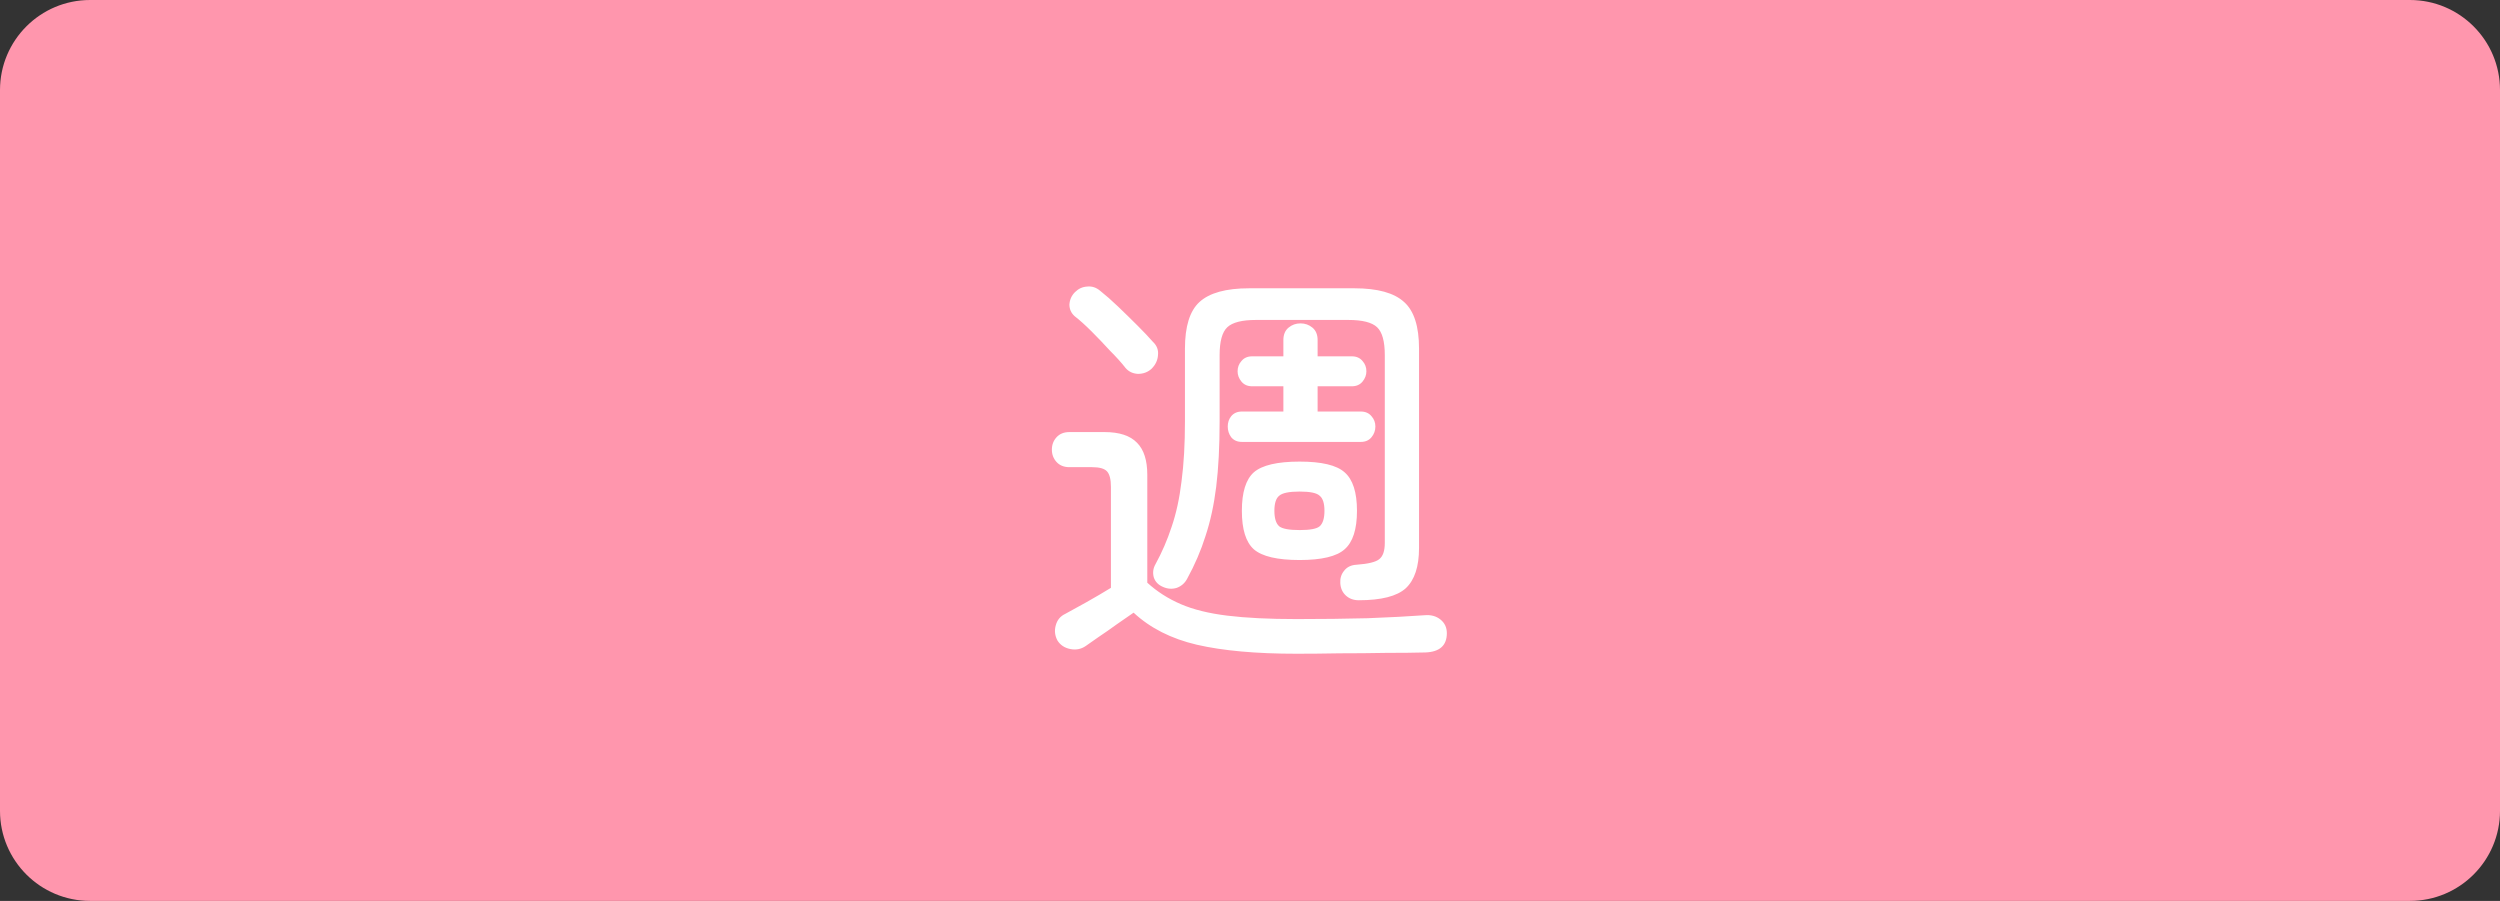 <svg width="111" height="40" viewBox="0 0 111 40" fill="none" xmlns="http://www.w3.org/2000/svg">
<rect x="0" y="0" width="111" height="40" fill="#333333" stroke="none"/>
<path d="M0 4C0 1.791 1.791 0 4 0H107C109.209 0 111 1.791 111 4V36C111 38.209 109.209 40 107 40H4C1.791 40 0 38.209 0 36V4Z" fill="#FF96AD"/>
<path d="M60.326 26.651C60.098 26.651 59.908 26.581 59.756 26.442C59.604 26.303 59.522 26.119 59.509 25.891C59.496 25.676 59.553 25.492 59.68 25.34C59.807 25.175 59.99 25.087 60.231 25.074C60.75 25.036 61.086 24.954 61.238 24.827C61.403 24.7 61.485 24.46 61.485 24.105V15.764C61.485 15.156 61.371 14.744 61.143 14.529C60.915 14.314 60.491 14.206 59.87 14.206H55.766C55.145 14.206 54.721 14.314 54.493 14.529C54.265 14.744 54.151 15.156 54.151 15.764V18.709C54.151 19.824 54.1 20.793 53.999 21.616C53.898 22.427 53.739 23.155 53.524 23.801C53.321 24.447 53.049 25.08 52.707 25.701C52.606 25.891 52.454 26.024 52.251 26.1C52.048 26.163 51.846 26.151 51.643 26.062C51.428 25.973 51.288 25.828 51.225 25.625C51.174 25.422 51.2 25.232 51.301 25.055C51.592 24.523 51.833 23.966 52.023 23.383C52.226 22.788 52.371 22.116 52.46 21.369C52.561 20.609 52.612 19.722 52.612 18.709V15.479C52.612 14.491 52.827 13.801 53.258 13.408C53.701 13.003 54.436 12.8 55.462 12.8H60.136C61.162 12.8 61.897 13.003 62.34 13.408C62.783 13.801 63.005 14.491 63.005 15.479V24.333C63.005 25.156 62.809 25.752 62.416 26.119C62.023 26.474 61.327 26.651 60.326 26.651ZM57.571 29.026C55.772 29.026 54.297 28.893 53.144 28.627C52.004 28.361 51.067 27.886 50.332 27.202C50.129 27.341 49.882 27.512 49.591 27.715C49.312 27.918 49.04 28.108 48.774 28.285C48.521 28.462 48.331 28.595 48.204 28.684C48.001 28.823 47.773 28.868 47.52 28.817C47.267 28.766 47.077 28.64 46.95 28.437C46.836 28.222 46.811 28 46.874 27.772C46.937 27.531 47.077 27.36 47.292 27.259C47.507 27.145 47.818 26.974 48.223 26.746C48.628 26.518 48.996 26.303 49.325 26.1V21.616C49.325 21.287 49.268 21.059 49.154 20.932C49.04 20.805 48.818 20.742 48.489 20.742H47.482C47.241 20.742 47.051 20.666 46.912 20.514C46.773 20.362 46.703 20.178 46.703 19.963C46.703 19.748 46.773 19.564 46.912 19.412C47.051 19.26 47.241 19.184 47.482 19.184H49.04C49.699 19.184 50.18 19.342 50.484 19.659C50.788 19.963 50.94 20.438 50.94 21.084V25.872C51.371 26.265 51.865 26.581 52.422 26.822C52.979 27.063 53.67 27.234 54.493 27.335C55.316 27.436 56.342 27.487 57.571 27.487C58.698 27.487 59.75 27.474 60.725 27.449C61.713 27.411 62.555 27.367 63.252 27.316C63.531 27.291 63.765 27.354 63.955 27.506C64.145 27.658 64.24 27.861 64.24 28.114C64.24 28.659 63.923 28.944 63.29 28.969C62.809 28.982 62.226 28.988 61.542 28.988C60.871 29.001 60.187 29.007 59.49 29.007C58.793 29.02 58.154 29.026 57.571 29.026ZM55.139 19.621C54.936 19.621 54.778 19.551 54.664 19.412C54.563 19.273 54.512 19.114 54.512 18.937C54.512 18.76 54.563 18.608 54.664 18.481C54.778 18.342 54.936 18.272 55.139 18.272H56.982V17.151H55.595C55.392 17.151 55.234 17.081 55.12 16.942C55.006 16.803 54.949 16.651 54.949 16.486C54.949 16.309 55.006 16.157 55.12 16.03C55.234 15.891 55.392 15.821 55.595 15.821H56.982V15.099C56.982 14.858 57.058 14.675 57.21 14.548C57.362 14.421 57.539 14.358 57.742 14.358C57.945 14.358 58.122 14.421 58.274 14.548C58.426 14.675 58.502 14.858 58.502 15.099V15.821H60.022C60.225 15.821 60.383 15.891 60.497 16.03C60.611 16.157 60.668 16.309 60.668 16.486C60.668 16.651 60.611 16.803 60.497 16.942C60.383 17.081 60.225 17.151 60.022 17.151H58.502V18.272H60.421C60.624 18.272 60.782 18.342 60.896 18.481C61.01 18.608 61.067 18.76 61.067 18.937C61.067 19.114 61.01 19.273 60.896 19.412C60.782 19.551 60.624 19.621 60.421 19.621H55.139ZM57.704 24.865C56.716 24.865 56.038 24.707 55.671 24.39C55.316 24.073 55.139 23.503 55.139 22.68C55.139 21.857 55.316 21.287 55.671 20.97C56.038 20.653 56.716 20.495 57.704 20.495C58.679 20.495 59.344 20.653 59.699 20.97C60.066 21.287 60.25 21.857 60.25 22.68C60.25 23.503 60.066 24.073 59.699 24.39C59.344 24.707 58.679 24.865 57.704 24.865ZM51.13 16.372C50.965 16.524 50.763 16.6 50.522 16.6C50.294 16.587 50.11 16.499 49.971 16.334C49.794 16.106 49.566 15.853 49.287 15.574C49.021 15.283 48.749 14.998 48.47 14.719C48.191 14.44 47.938 14.212 47.71 14.035C47.558 13.896 47.482 13.725 47.482 13.522C47.495 13.307 47.577 13.123 47.729 12.971C47.881 12.819 48.058 12.737 48.261 12.724C48.476 12.699 48.673 12.762 48.85 12.914C49.091 13.104 49.357 13.338 49.648 13.617C49.939 13.896 50.224 14.174 50.503 14.453C50.782 14.732 51.01 14.972 51.187 15.175C51.364 15.34 51.44 15.536 51.415 15.764C51.402 15.992 51.307 16.195 51.13 16.372ZM57.704 23.535C58.173 23.535 58.47 23.478 58.597 23.364C58.736 23.237 58.806 23.009 58.806 22.68C58.806 22.351 58.736 22.129 58.597 22.015C58.47 21.888 58.173 21.825 57.704 21.825C57.235 21.825 56.931 21.888 56.792 22.015C56.653 22.129 56.583 22.351 56.583 22.68C56.583 23.009 56.653 23.237 56.792 23.364C56.931 23.478 57.235 23.535 57.704 23.535Z" fill="white"/>
</svg>
